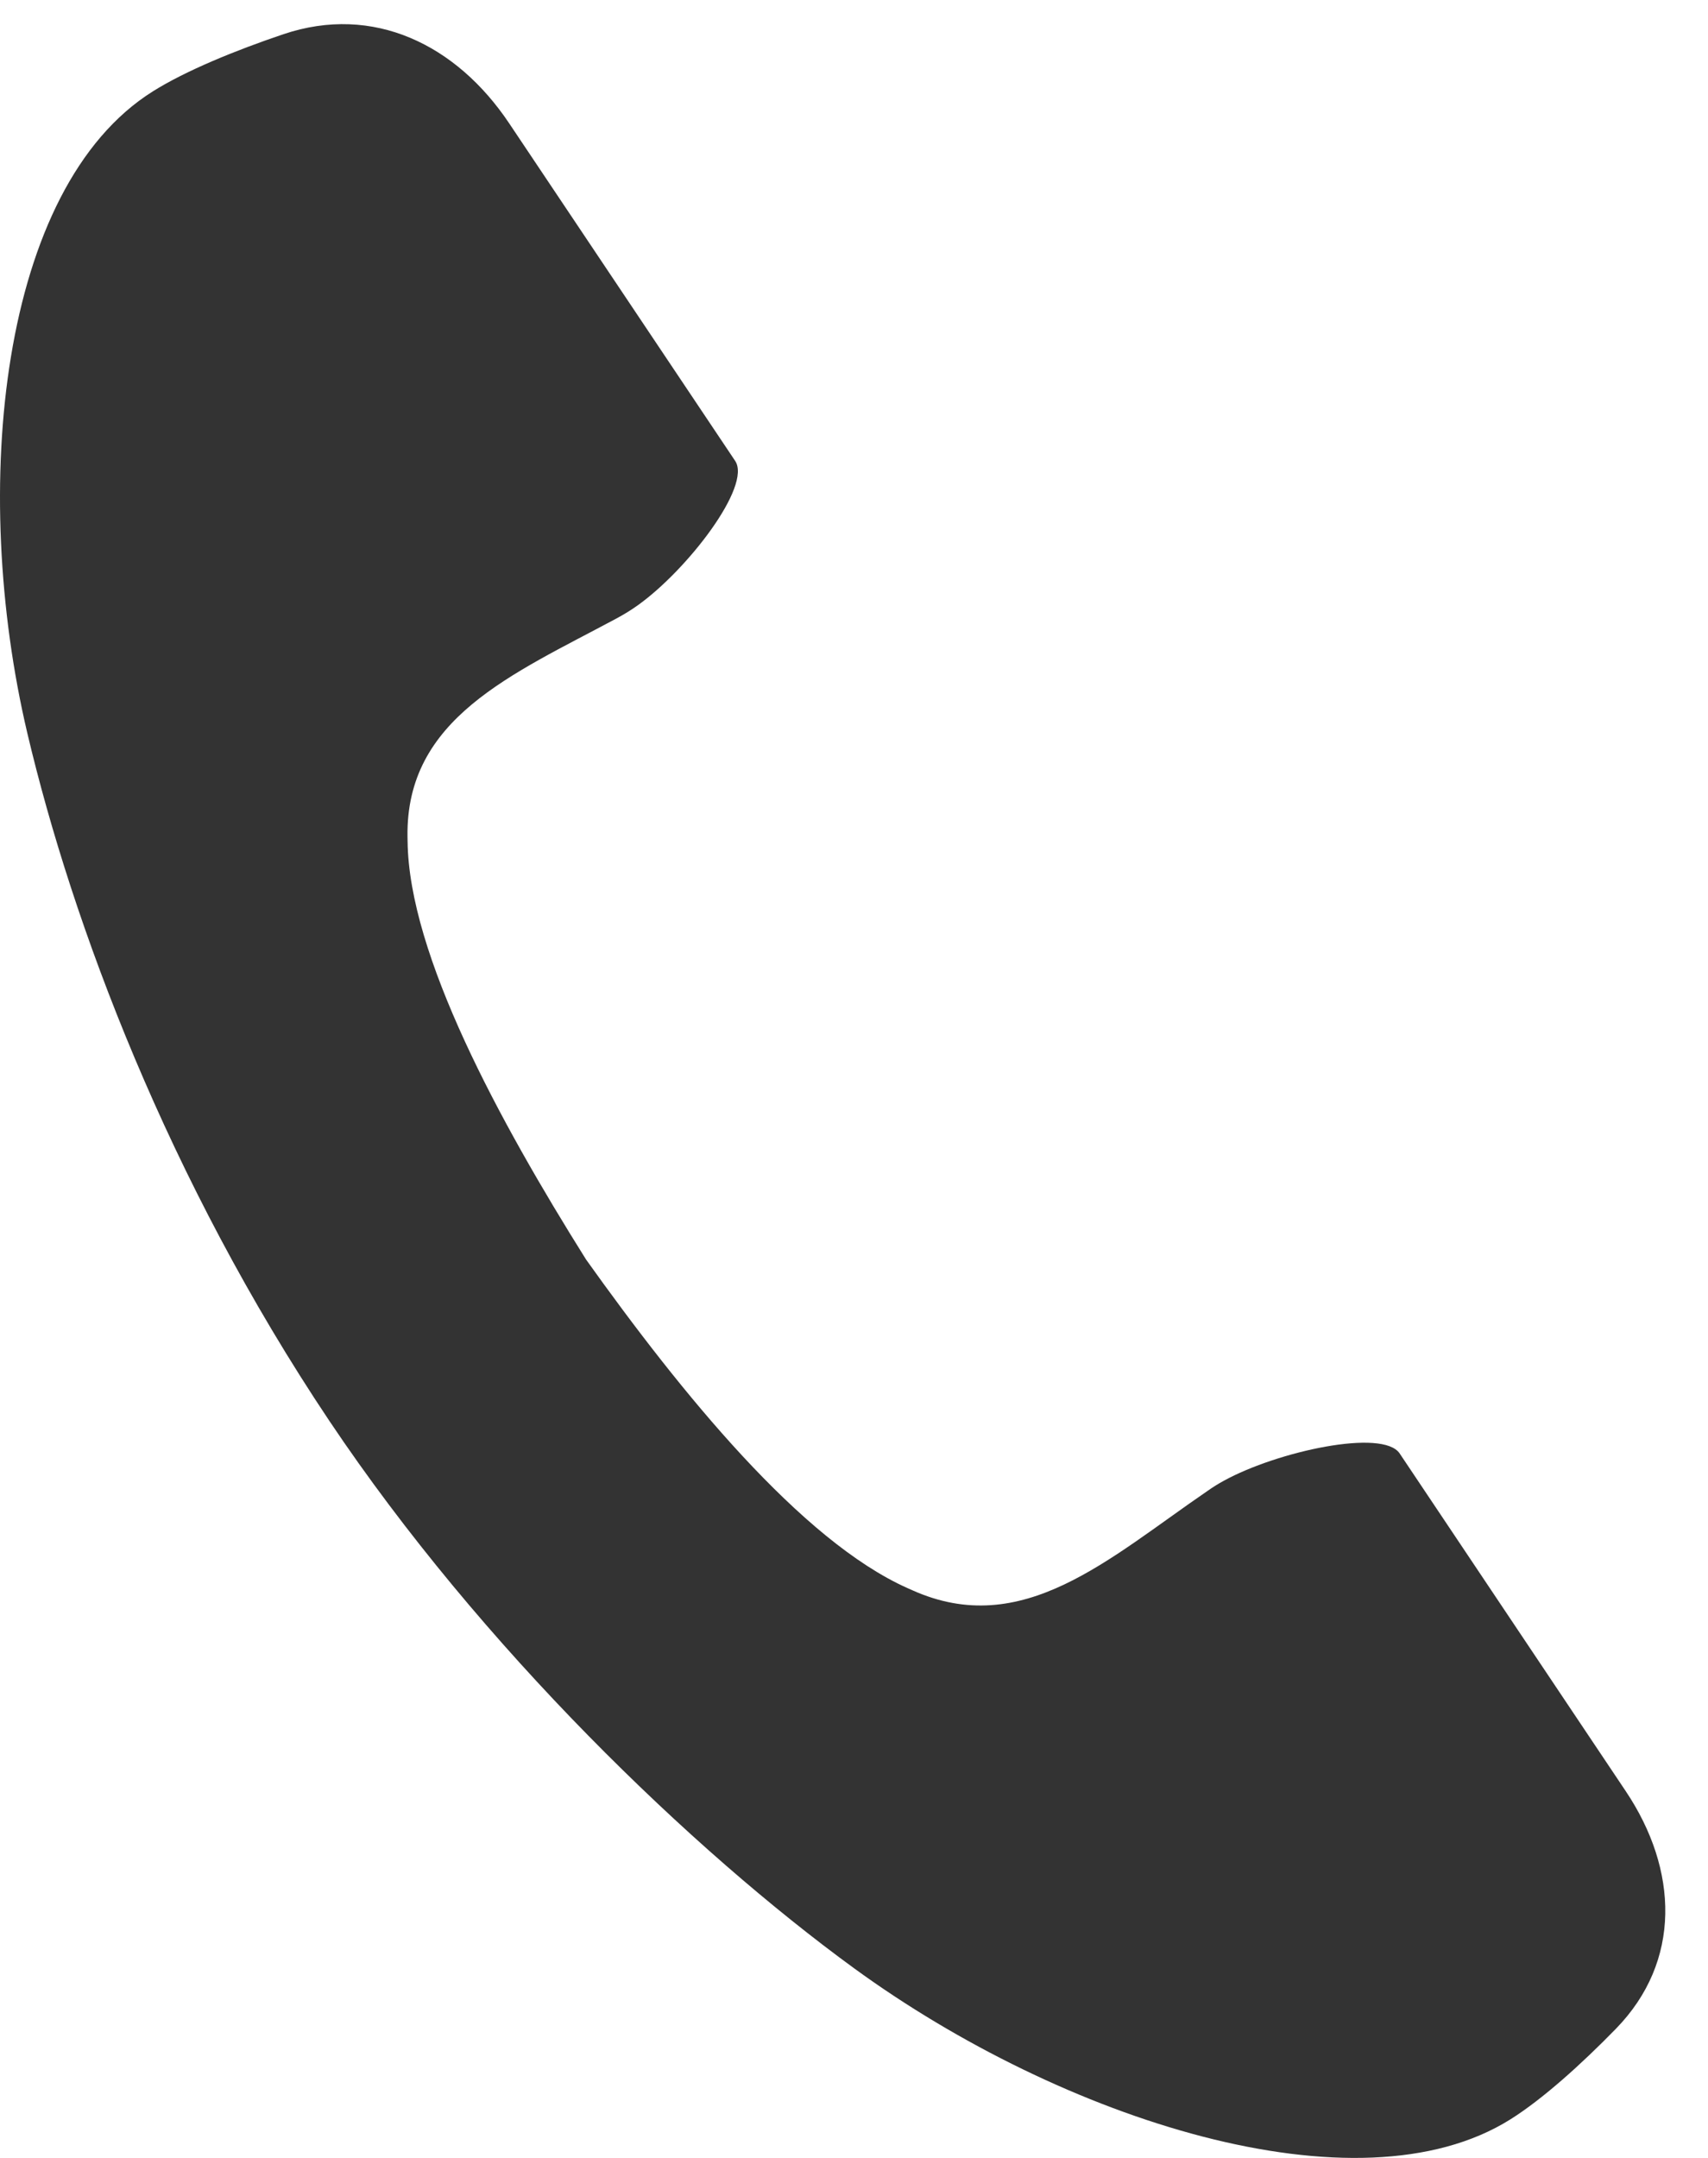 <svg width="19" height="24" viewBox="0 0 19 24" fill="none" xmlns="http://www.w3.org/2000/svg">
<path d="M1.699 1.017C-0.004 2.087 -0.338 5.43 0.304 8.154C0.805 10.276 1.869 13.122 3.664 15.803C5.353 18.324 7.708 20.585 9.504 21.893C11.811 23.573 15.099 24.64 16.802 23.571C17.16 23.346 17.59 22.959 17.975 22.564C18.709 21.812 18.67 20.794 18.085 19.921L15.57 16.165C15.383 15.886 14.211 16.141 13.615 16.468C13.556 16.5 13.496 16.537 13.438 16.578C12.328 17.337 11.375 18.237 10.148 17.686C10.131 17.678 10.114 17.671 10.096 17.663C8.912 17.135 7.58 15.495 6.52 14.009C5.552 12.466 4.548 10.619 4.534 9.356C4.534 9.339 4.533 9.322 4.533 9.305C4.514 7.989 5.693 7.503 6.853 6.881C6.939 6.835 7.021 6.785 7.096 6.731C7.646 6.338 8.365 5.406 8.178 5.126L5.663 1.37C5.077 0.495 4.153 0.044 3.154 0.38C2.617 0.561 2.063 0.788 1.699 1.017Z" fill="#333333"/>
</svg>
